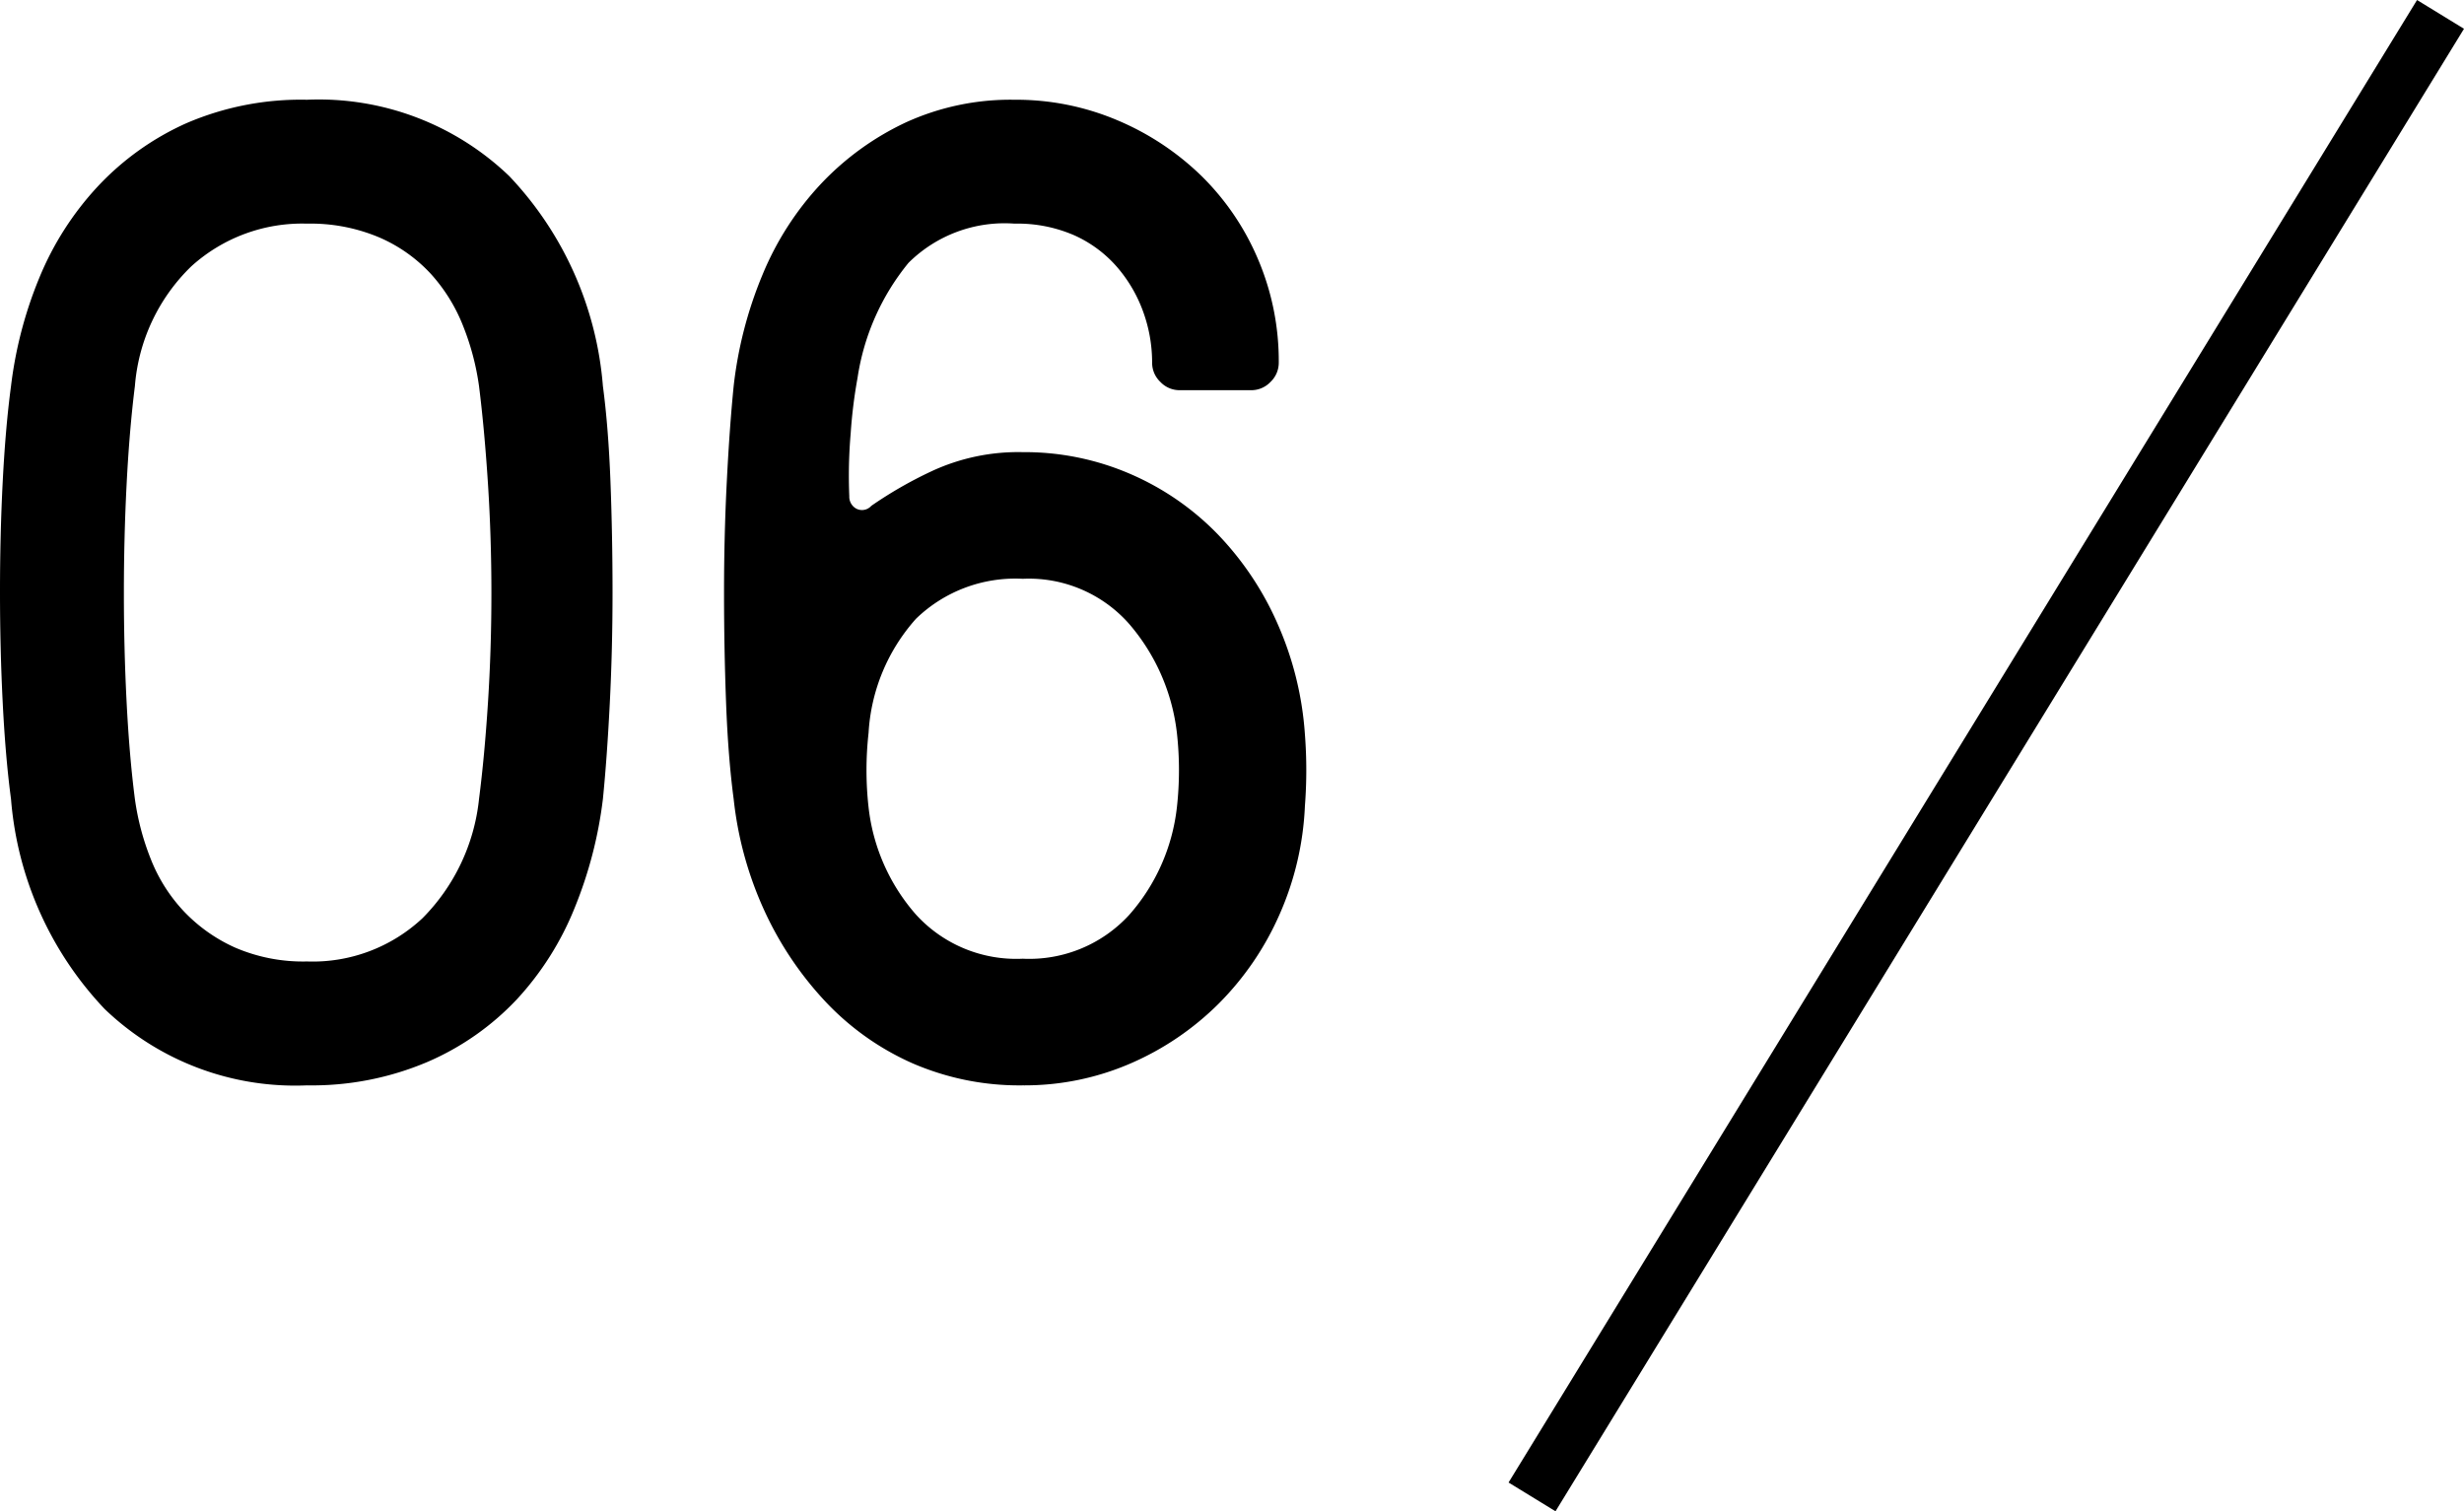 <svg xmlns="http://www.w3.org/2000/svg" width="89.503" height="54.893" viewBox="0 0 89.503 54.893">
  <g id="グループ_24858" data-name="グループ 24858" transform="translate(-199.35 2436.464)">
    <path id="パス_45220" data-name="パス 45220" d="M13-4.1a5.836,5.836,0,0,0,4.2-1.575A7.2,7.2,0,0,0,19.25-10q.2-1.55.325-3.5t.125-3.975q0-2.025-.125-3.975T19.25-25a9.328,9.328,0,0,0-.575-2.175,6.168,6.168,0,0,0-1.175-1.9A5.527,5.527,0,0,0,15.625-30.4,6.414,6.414,0,0,0,13-30.9a6,6,0,0,0-4.2,1.55A6.791,6.791,0,0,0,6.75-25q-.2,1.6-.3,3.55t-.1,3.975q0,2.025.1,3.975t.3,3.5a9.328,9.328,0,0,0,.575,2.175,5.934,5.934,0,0,0,1.2,1.9A5.873,5.873,0,0,0,10.4-4.6,6.238,6.238,0,0,0,13-4.1Zm0-31.3a9.988,9.988,0,0,1,7.35,2.775A12.525,12.525,0,0,1,23.75-25q.2,1.5.275,3.475T24.1-17.5q0,2.05-.1,4.025T23.75-10a15.323,15.323,0,0,1-1.025,3.95,10.848,10.848,0,0,1-2.1,3.325A9.752,9.752,0,0,1,17.375-.45,10.728,10.728,0,0,1,13,.4,9.988,9.988,0,0,1,5.65-2.375,12.525,12.525,0,0,1,2.25-10q-.2-1.5-.3-3.475t-.1-4.05q0-2.075.1-4.025T2.25-25a14.97,14.97,0,0,1,1.025-3.925A11,11,0,0,1,5.4-32.25a9.987,9.987,0,0,1,3.225-2.3A10.508,10.508,0,0,1,13-35.4ZM39-22.6a9.668,9.668,0,0,1,3.925.8A9.864,9.864,0,0,1,46.1-19.6a11.124,11.124,0,0,1,2.175,3.275,11.9,11.9,0,0,1,.975,3.975,16.9,16.9,0,0,1,0,2.6,10.881,10.881,0,0,1-.925,3.95,10.643,10.643,0,0,1-2.2,3.225A10.365,10.365,0,0,1,42.925-.4,9.668,9.668,0,0,1,39,.4a9.742,9.742,0,0,1-4-.8,9.753,9.753,0,0,1-3.15-2.225,12.35,12.35,0,0,1-2.225-3.3A13.052,13.052,0,0,1,28.5-10q-.2-1.5-.275-3.475T28.15-17.5q0-2.05.1-4.025T28.5-25a14.779,14.779,0,0,1,1.05-4.05,10.9,10.9,0,0,1,2.125-3.3,10.164,10.164,0,0,1,3.075-2.225A9.153,9.153,0,0,1,38.7-35.4a9.418,9.418,0,0,1,3.75.75,9.85,9.85,0,0,1,3.05,2.025A9.339,9.339,0,0,1,47.55-29.6a9.418,9.418,0,0,1,.75,3.75.959.959,0,0,1-.3.7.959.959,0,0,1-.7.3H44.7a.959.959,0,0,1-.7-.3.959.959,0,0,1-.3-.7,5.407,5.407,0,0,0-.325-1.85,5.144,5.144,0,0,0-.95-1.625,4.489,4.489,0,0,0-1.55-1.15A5.167,5.167,0,0,0,38.7-30.9a4.952,4.952,0,0,0-3.85,1.425A8.6,8.6,0,0,0,33-25.3a17.99,17.99,0,0,0-.25,2.025A17.941,17.941,0,0,0,32.7-21a.491.491,0,0,0,.25.45.451.451,0,0,0,.55-.1,15.016,15.016,0,0,1,2.175-1.25A7.456,7.456,0,0,1,39-22.6ZM33.4-9.7a7.091,7.091,0,0,0,1.725,3.9A4.926,4.926,0,0,0,39-4.2a4.926,4.926,0,0,0,3.875-1.6A7.091,7.091,0,0,0,44.6-9.7a12.171,12.171,0,0,0,0-2.7,7.354,7.354,0,0,0-1.725-3.95A4.855,4.855,0,0,0,39-18a5.185,5.185,0,0,0-3.875,1.45A6.8,6.8,0,0,0,33.4-12.4,12.171,12.171,0,0,0,33.4-9.7Z" transform="translate(197.5 -2397.441)"/>
    <line id="線_841" data-name="線 841" x1="33" y2="53.848" transform="translate(255 -2435.941)" fill="none" stroke="#000" stroke-width="2"/>
  </g>
</svg>
